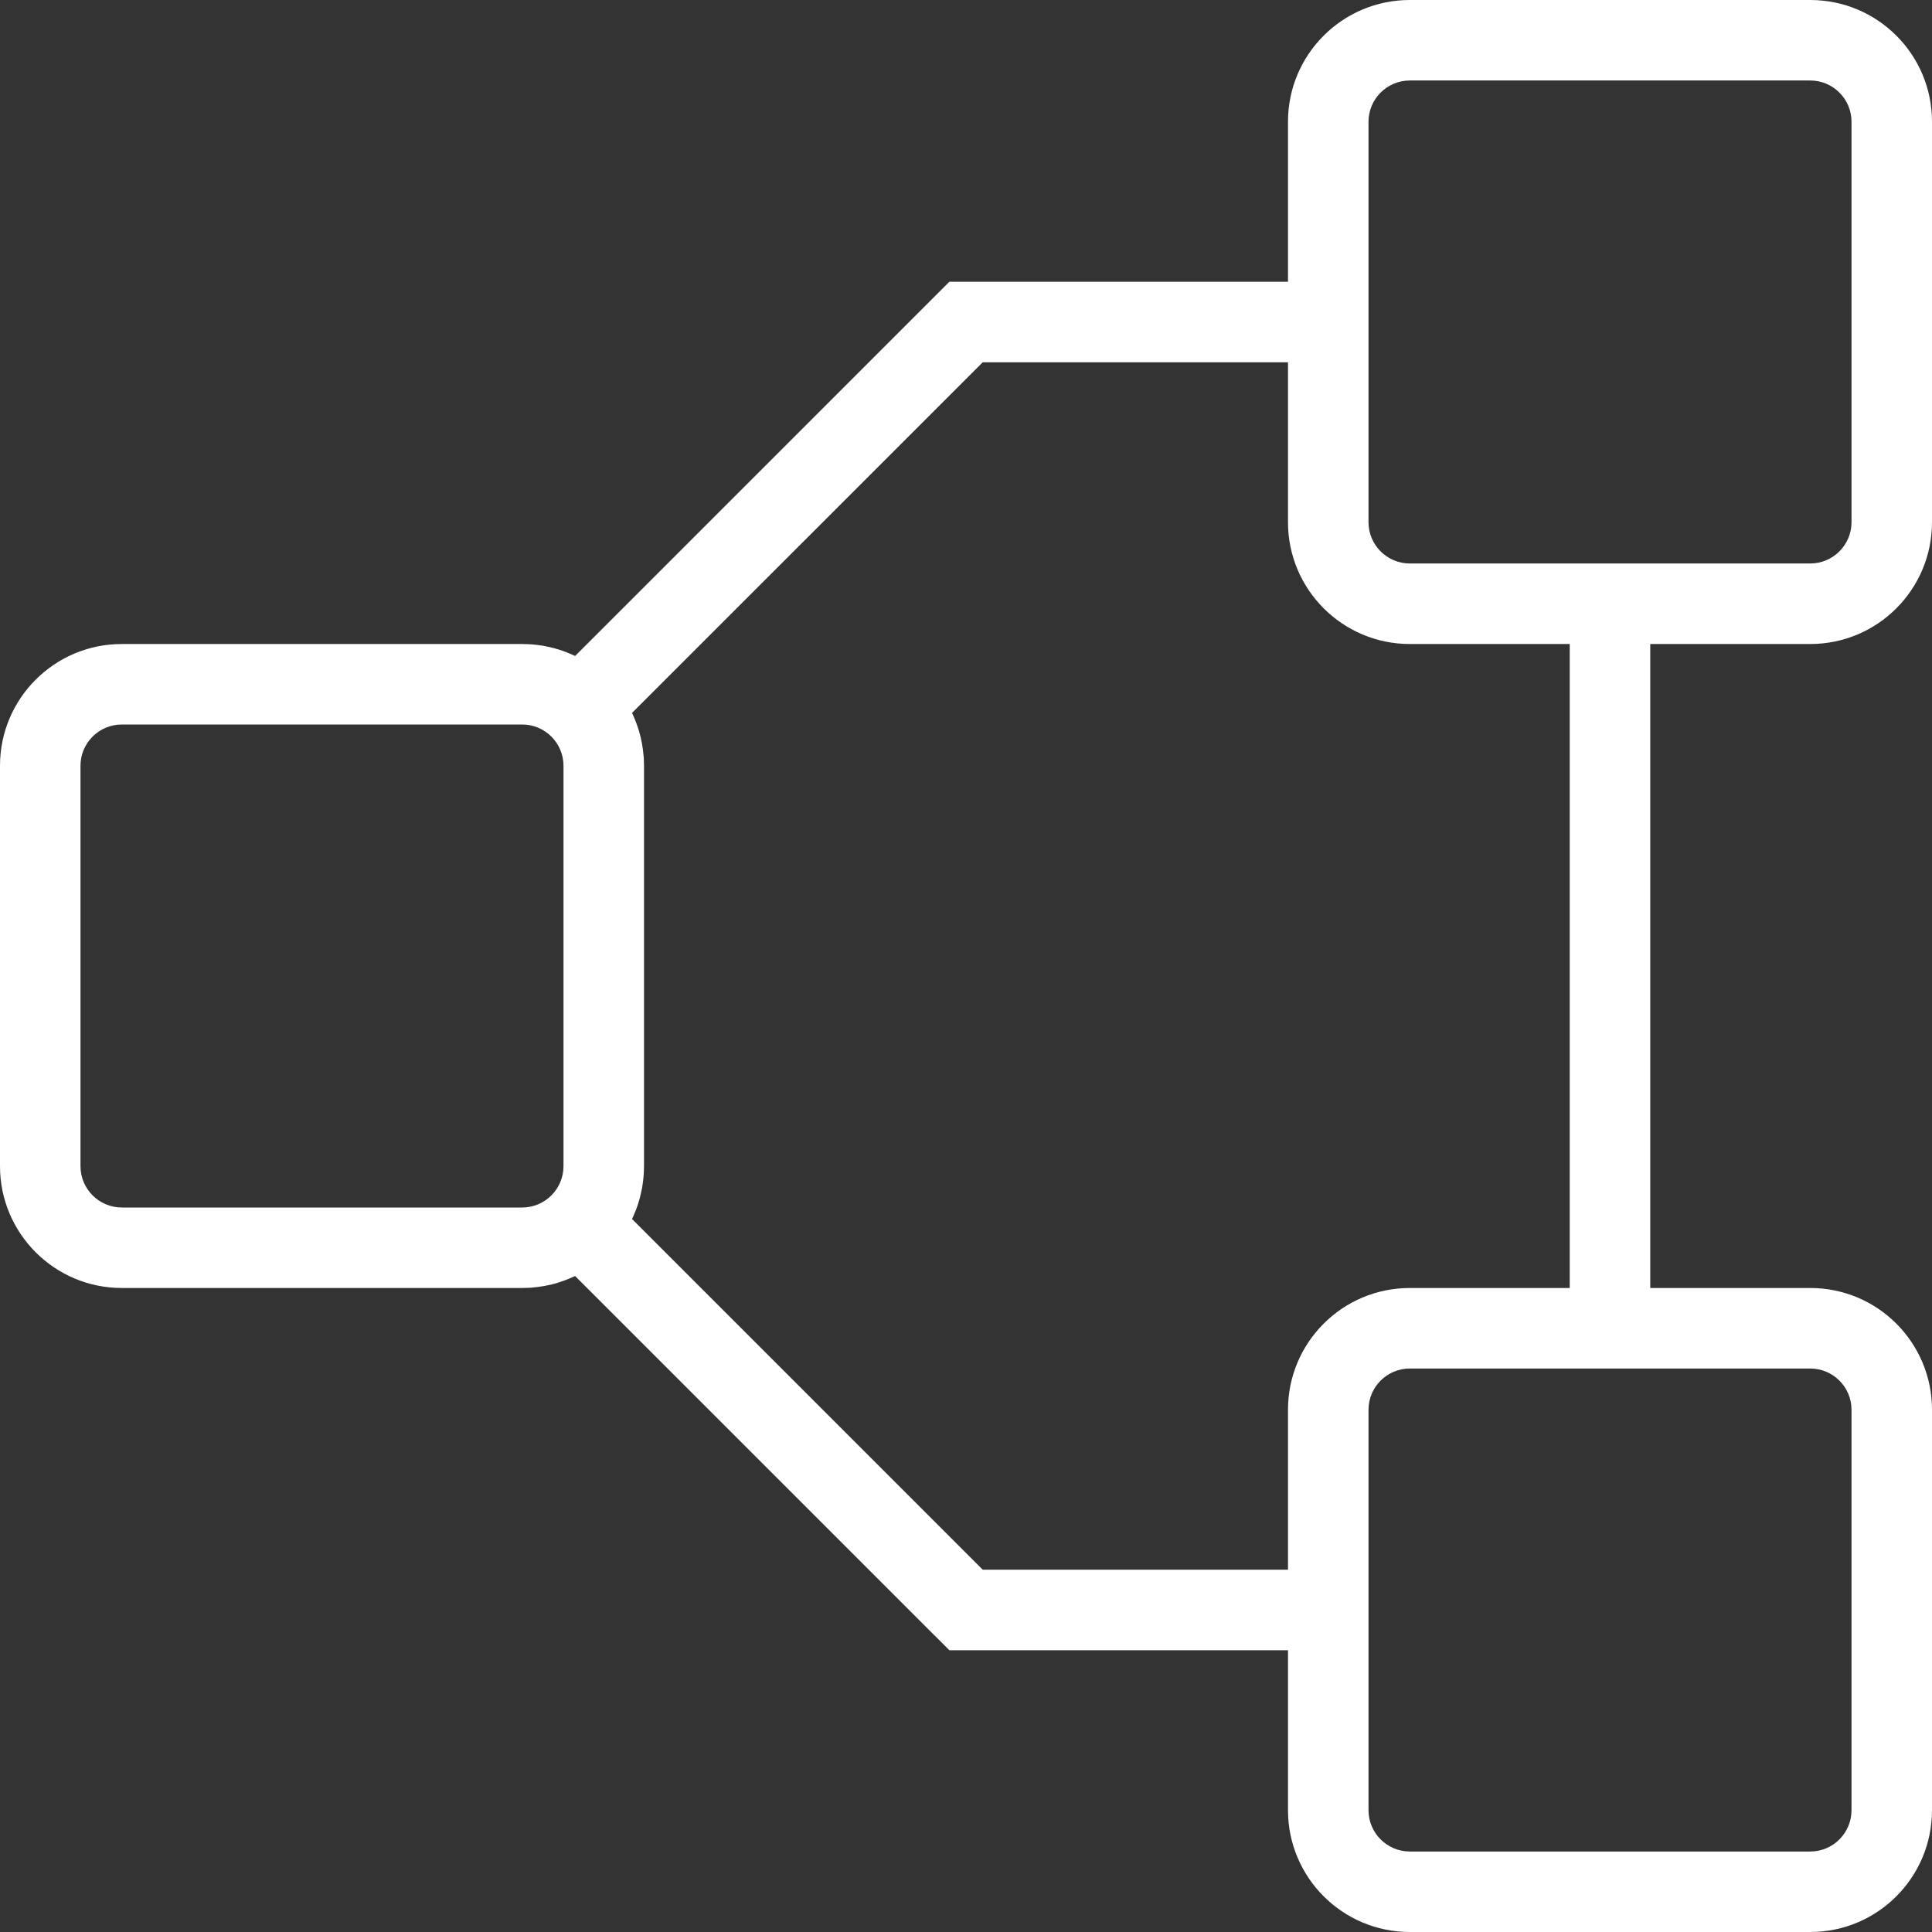 <svg width="53" height="53" viewBox="0 0 53 53" fill="none" xmlns="http://www.w3.org/2000/svg">
<rect x="0" y="0" width="53" height="53" fill="#333333" stroke="none"/>
<g id="Layer_1" clip-path="url(#clip0_2011_1189)">
<path id="Vector" d="M49.66 17.667C51.506 17.667 53 16.17 53 14.325V3.339C53 1.494 51.506 0 49.66 0H38.675C36.83 0 35.333 1.494 35.333 3.339V7.729H26.044L15.777 17.995C15.713 17.966 15.65 17.937 15.586 17.912C15.537 17.89 15.488 17.873 15.439 17.856C15.387 17.836 15.336 17.821 15.282 17.806C15.235 17.789 15.186 17.777 15.137 17.767C15.098 17.755 15.058 17.745 15.017 17.74C15.002 17.735 14.99 17.733 14.975 17.73C14.936 17.721 14.894 17.713 14.852 17.708C14.774 17.696 14.695 17.686 14.614 17.679C14.578 17.677 14.538 17.674 14.499 17.672C14.443 17.669 14.384 17.667 14.327 17.667H3.342C1.497 17.667 0 19.161 0 21.006V31.991C0 33.837 1.497 35.333 3.342 35.333H14.327C14.384 35.333 14.443 35.331 14.499 35.328C14.536 35.326 14.572 35.326 14.607 35.321C14.84 35.301 15.066 35.26 15.282 35.196C15.321 35.184 15.36 35.171 15.397 35.157C15.527 35.115 15.652 35.063 15.775 35.005H15.777L26.044 45.271H35.333V49.658C35.333 51.503 36.83 53 38.675 53H49.66C51.506 53 53 51.503 53 49.658V38.673C53 36.828 51.506 35.333 49.66 35.333H45.271V17.667H49.66ZM37.542 3.339C37.542 2.716 38.05 2.208 38.675 2.208H49.66C50.284 2.208 50.792 2.716 50.792 3.339V14.325C50.792 14.95 50.284 15.458 49.66 15.458H38.675C38.05 15.458 37.542 14.95 37.542 14.325V3.339ZM3.342 33.125C2.716 33.125 2.208 32.617 2.208 31.991V21.006C2.208 20.383 2.716 19.875 3.342 19.875H14.327C14.95 19.875 15.458 20.383 15.458 21.006V31.991C15.458 32.617 14.95 33.125 14.327 33.125H3.342ZM49.66 37.542C50.284 37.542 50.792 38.05 50.792 38.673V49.658C50.792 50.284 50.284 50.792 49.66 50.792H38.675C38.05 50.792 37.542 50.284 37.542 49.658V38.673C37.542 38.05 38.05 37.542 38.675 37.542H49.66ZM43.062 35.333H38.675C36.83 35.333 35.333 36.828 35.333 38.673V43.062H26.959L17.338 33.441C17.367 33.378 17.397 33.314 17.421 33.25C17.443 33.201 17.461 33.152 17.478 33.103C17.497 33.051 17.512 33 17.527 32.946C17.544 32.899 17.556 32.85 17.566 32.801C17.578 32.762 17.588 32.723 17.593 32.681C17.598 32.666 17.6 32.654 17.603 32.639C17.613 32.6 17.62 32.558 17.625 32.517C17.637 32.438 17.647 32.359 17.654 32.279C17.657 32.242 17.659 32.202 17.662 32.163C17.664 32.107 17.667 32.048 17.667 31.991V21.006C17.667 20.95 17.664 20.891 17.662 20.834C17.662 20.798 17.662 20.763 17.654 20.726C17.635 20.493 17.593 20.268 17.529 20.052C17.512 20 17.497 19.949 17.478 19.897C17.458 19.838 17.436 19.782 17.412 19.725C17.389 19.669 17.365 19.613 17.338 19.558L26.959 9.938H35.333V14.325C35.333 16.17 36.83 17.667 38.675 17.667H43.062V35.333Z" fill="white"/>
</g>
<defs>
<clipPath id="clip0_2011_1189">
<rect width="53" height="53" fill="white"/>
</clipPath>
</defs>
</svg>
